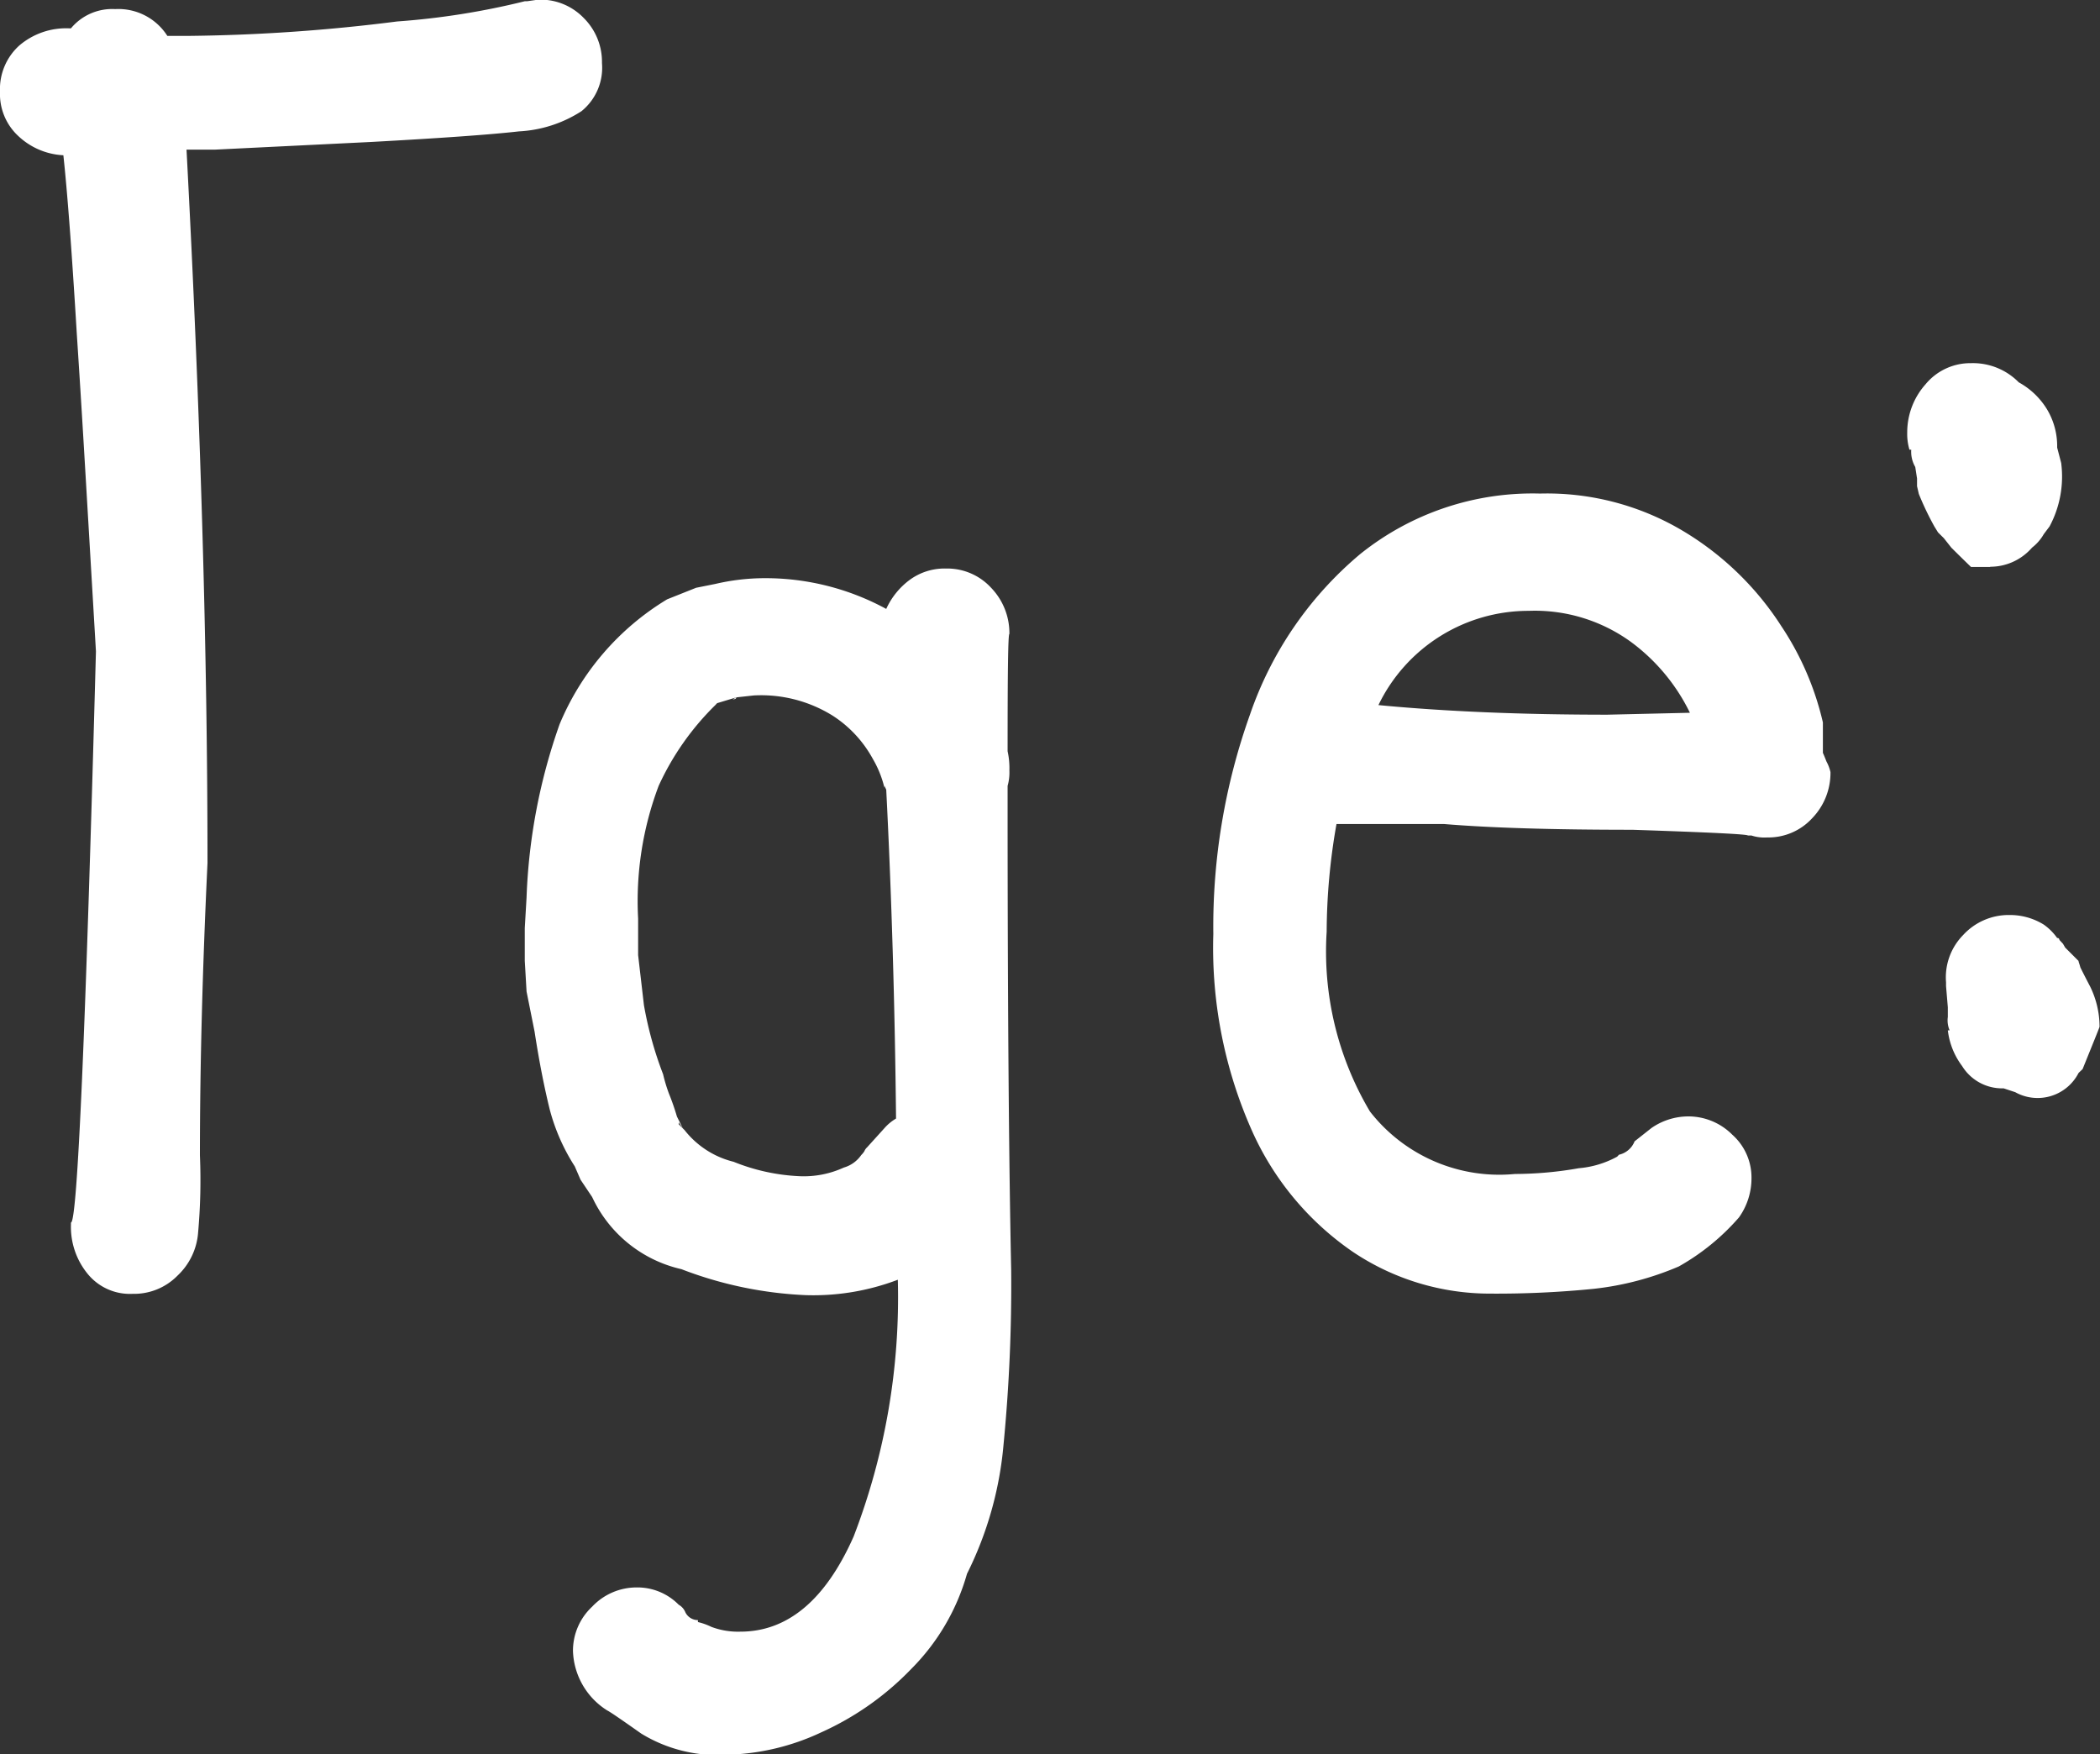 <?xml version="1.0" encoding="UTF-8"?> <svg xmlns="http://www.w3.org/2000/svg" width="47.06" height="39.313" viewBox="0 0 47.06 39.313"><rect x="0" y="0" width="47.06" height="39.313" fill="#333333" stroke="none"/>  <defs> <style> .cls-1 { fill: #fff; fill-rule: evenodd; } </style> </defs> <path id="Где:_" data-name="Где: " class="cls-1" d="M1548.8,428.61l-0.3.043h-0.05a16.894,16.894,0,0,1-2.86.453,39.875,39.875,0,0,1-4.64.323h-0.51a1.3,1.3,0,0,0-1.17-.6,1.2,1.2,0,0,0-.99.431h-0.04a1.616,1.616,0,0,0-1.12.387,1.316,1.316,0,0,0-.43,1.035,1.282,1.282,0,0,0,.41.991,1.585,1.585,0,0,0,1.01.431q0.135,1.25.3,3.986c0.12,1.824.2,3.239,0.26,4.244l0.17,2.887q-0.345,12.8-.56,12.8v0.044a1.66,1.66,0,0,0,.37,1.1,1.221,1.221,0,0,0,1.01.453,1.365,1.365,0,0,0,1.01-.41,1.473,1.473,0,0,0,.46-0.969,13.142,13.142,0,0,0,.04-1.724q0-2.973.17-6.55,0-7.11-.47-15.987h0.64l3.5-.172c1.57-.086,2.68-0.165,3.31-0.237a2.852,2.852,0,0,0,1.4-.452,1.251,1.251,0,0,0,.46-1.078,1.386,1.386,0,0,0-.41-1.012,1.344,1.344,0,0,0-.97-0.41h0Zm10.47,18.659v-1.034a1.1,1.1,0,0,0,.04-0.345,1.768,1.768,0,0,0-.04-0.431c0-1.752.01-2.629,0.04-2.629a1.462,1.462,0,0,0-.41-1.034,1.335,1.335,0,0,0-1.01-.431,1.318,1.318,0,0,0-.82.259,1.668,1.668,0,0,0-.52.646,5.668,5.668,0,0,0-2.71-.689,4.91,4.91,0,0,0-1.12.129l-0.43.086-0.65.259a5.935,5.935,0,0,0-2.41,2.8,12.981,12.981,0,0,0-.74,3.878l-0.04.689v0.733l0.04,0.689,0.18,0.9c0.11,0.719.23,1.3,0.34,1.746a4.448,4.448,0,0,0,.56,1.271l0.13,0.3,0.26,0.388a2.915,2.915,0,0,0,2,1.616,8.785,8.785,0,0,0,2.78.582,5.323,5.323,0,0,0,2.07-.345,14.915,14.915,0,0,1-.99,5.753c-0.63,1.422-1.48,2.133-2.54,2.133a1.691,1.691,0,0,1-.65-0.108,1.412,1.412,0,0,0-.3-0.107v-0.044a0.313,0.313,0,0,1-.28-0.172,0.341,0.341,0,0,0-.15-0.172,1.3,1.3,0,0,0-.95-0.388,1.367,1.367,0,0,0-.99.431,1.349,1.349,0,0,0-.43.991,1.635,1.635,0,0,0,.77,1.336c0.06,0.028.31,0.2,0.76,0.517a3.27,3.27,0,0,0,1.92.474,5.249,5.249,0,0,0,2.11-.5,6.493,6.493,0,0,0,2.02-1.422,4.908,4.908,0,0,0,1.25-2.133,8.027,8.027,0,0,0,.82-2.908,36.988,36.988,0,0,0,.17-3.9q-0.075-3.533-.08-9.825h0Zm-3.15,7.067a0.233,0.233,0,0,0-.06.086,0.49,0.49,0,0,1-.07.086,0.714,0.714,0,0,1-.39.28,2.152,2.152,0,0,1-.99.194,4.46,4.46,0,0,1-1.48-.323,2.007,2.007,0,0,1-1.1-.711l-0.13-.129v-0.043l0.09,0.129-0.13-.259a5.4,5.4,0,0,0-.18-0.517,3.479,3.479,0,0,1-.13-0.431,8.283,8.283,0,0,1-.43-1.551l-0.13-1.12v-0.819a7.319,7.319,0,0,1,.46-2.973,6.069,6.069,0,0,1,1.27-1.81l0.04-.043,0.43-.13,0.39-.043a3.035,3.035,0,0,1,1.77.453,2.676,2.676,0,0,1,.9.969,2.381,2.381,0,0,1,.26.647v-0.043l0.04,0.086q0.18,3.534.22,7.369a1.062,1.062,0,0,0-.26.215Zm-2.93-10.084-0.08.044c0.05,0,.08-0.015.08-0.044h0Zm24.35,0.561a6.54,6.54,0,0,0-.93-2.155,6.706,6.706,0,0,0-2.13-2.09,5.952,5.952,0,0,0-3.28-.883,6.166,6.166,0,0,0-4.03,1.357,8.134,8.134,0,0,0-2.47,3.6,14.122,14.122,0,0,0-.82,4.913,10.083,10.083,0,0,0,.86,4.395,6.5,6.5,0,0,0,2.28,2.736,5.509,5.509,0,0,0,3.06.927,21.862,21.862,0,0,0,2.33-.108,6.675,6.675,0,0,0,1.9-.5,5.091,5.091,0,0,0,1.35-1.1,1.51,1.51,0,0,0,.28-0.884,1.283,1.283,0,0,0-.43-0.969,1.389,1.389,0,0,0-.99-0.41,1.456,1.456,0,0,0-.82.259l-0.38.3a0.492,0.492,0,0,1-.35.3l-0.04.043a2.166,2.166,0,0,1-.86.259,8.3,8.3,0,0,1-1.43.129,3.673,3.673,0,0,1-3.25-1.4,7.017,7.017,0,0,1-.97-4.029,14.08,14.08,0,0,1,.22-2.413h2.41c1.03,0.086,2.44.129,4.22,0.129,1.73,0.058,2.59.1,2.59,0.129h0.08a0.941,0.941,0,0,0,.35.043,1.332,1.332,0,0,0,1.01-.431,1.459,1.459,0,0,0,.41-1.034,0.939,0.939,0,0,0-.09-0.237c-0.05-.129-0.08-0.194-0.08-0.194v-0.689h0Zm-9.96-.388a3.735,3.735,0,0,1,3.37-2.112,3.665,3.665,0,0,1,2.28.69,4.317,4.317,0,0,1,1.33,1.594l-1.85.043q-2.88,0-5.13-.215h0Zm13.71-3.1a1.238,1.238,0,0,0,.9-0.388l0.04-.043a1.021,1.021,0,0,0,.26-0.3l0.13-.173a2.37,2.37,0,0,0,.26-1.422l-0.09-.344a1.6,1.6,0,0,0-.23-0.862,1.7,1.7,0,0,0-.63-0.6,1.439,1.439,0,0,0-1.07-.43,1.3,1.3,0,0,0-1.02.474,1.618,1.618,0,0,0-.41,1.077,1.234,1.234,0,0,0,.05.388h0.04a0.679,0.679,0,0,0,.09.387l0.04,0.259v0.172l0.04,0.173a6.5,6.5,0,0,0,.35.732l0.08,0.13,0.13,0.129,0.17,0.215c0.29,0.288.44,0.431,0.44,0.431h0.43Zm1.98,8.834-0.3-.3-0.05-.086-0.08-.086a0.043,0.043,0,0,0-.05-0.043,1.246,1.246,0,0,0-.3-0.3,1.437,1.437,0,0,0-.77-0.215,1.384,1.384,0,0,0-1.04.452,1.351,1.351,0,0,0-.38,1.056v0.086l0.04,0.474v0.216a0.568,0.568,0,0,0,.04.3h-0.04a1.647,1.647,0,0,0,.32.8,1.053,1.053,0,0,0,.93.5l0.26,0.086a1.031,1.031,0,0,0,1.42-.431l0.09-.086c0.22-.545.35-0.862,0.38-0.948a2.043,2.043,0,0,0-.21-0.9c-0.15-.287-0.22-0.431-0.22-0.431h0s-0.01-.043-0.04-0.129h0Z" transform="translate(-1536.69 -428.625)"></path> </svg> 